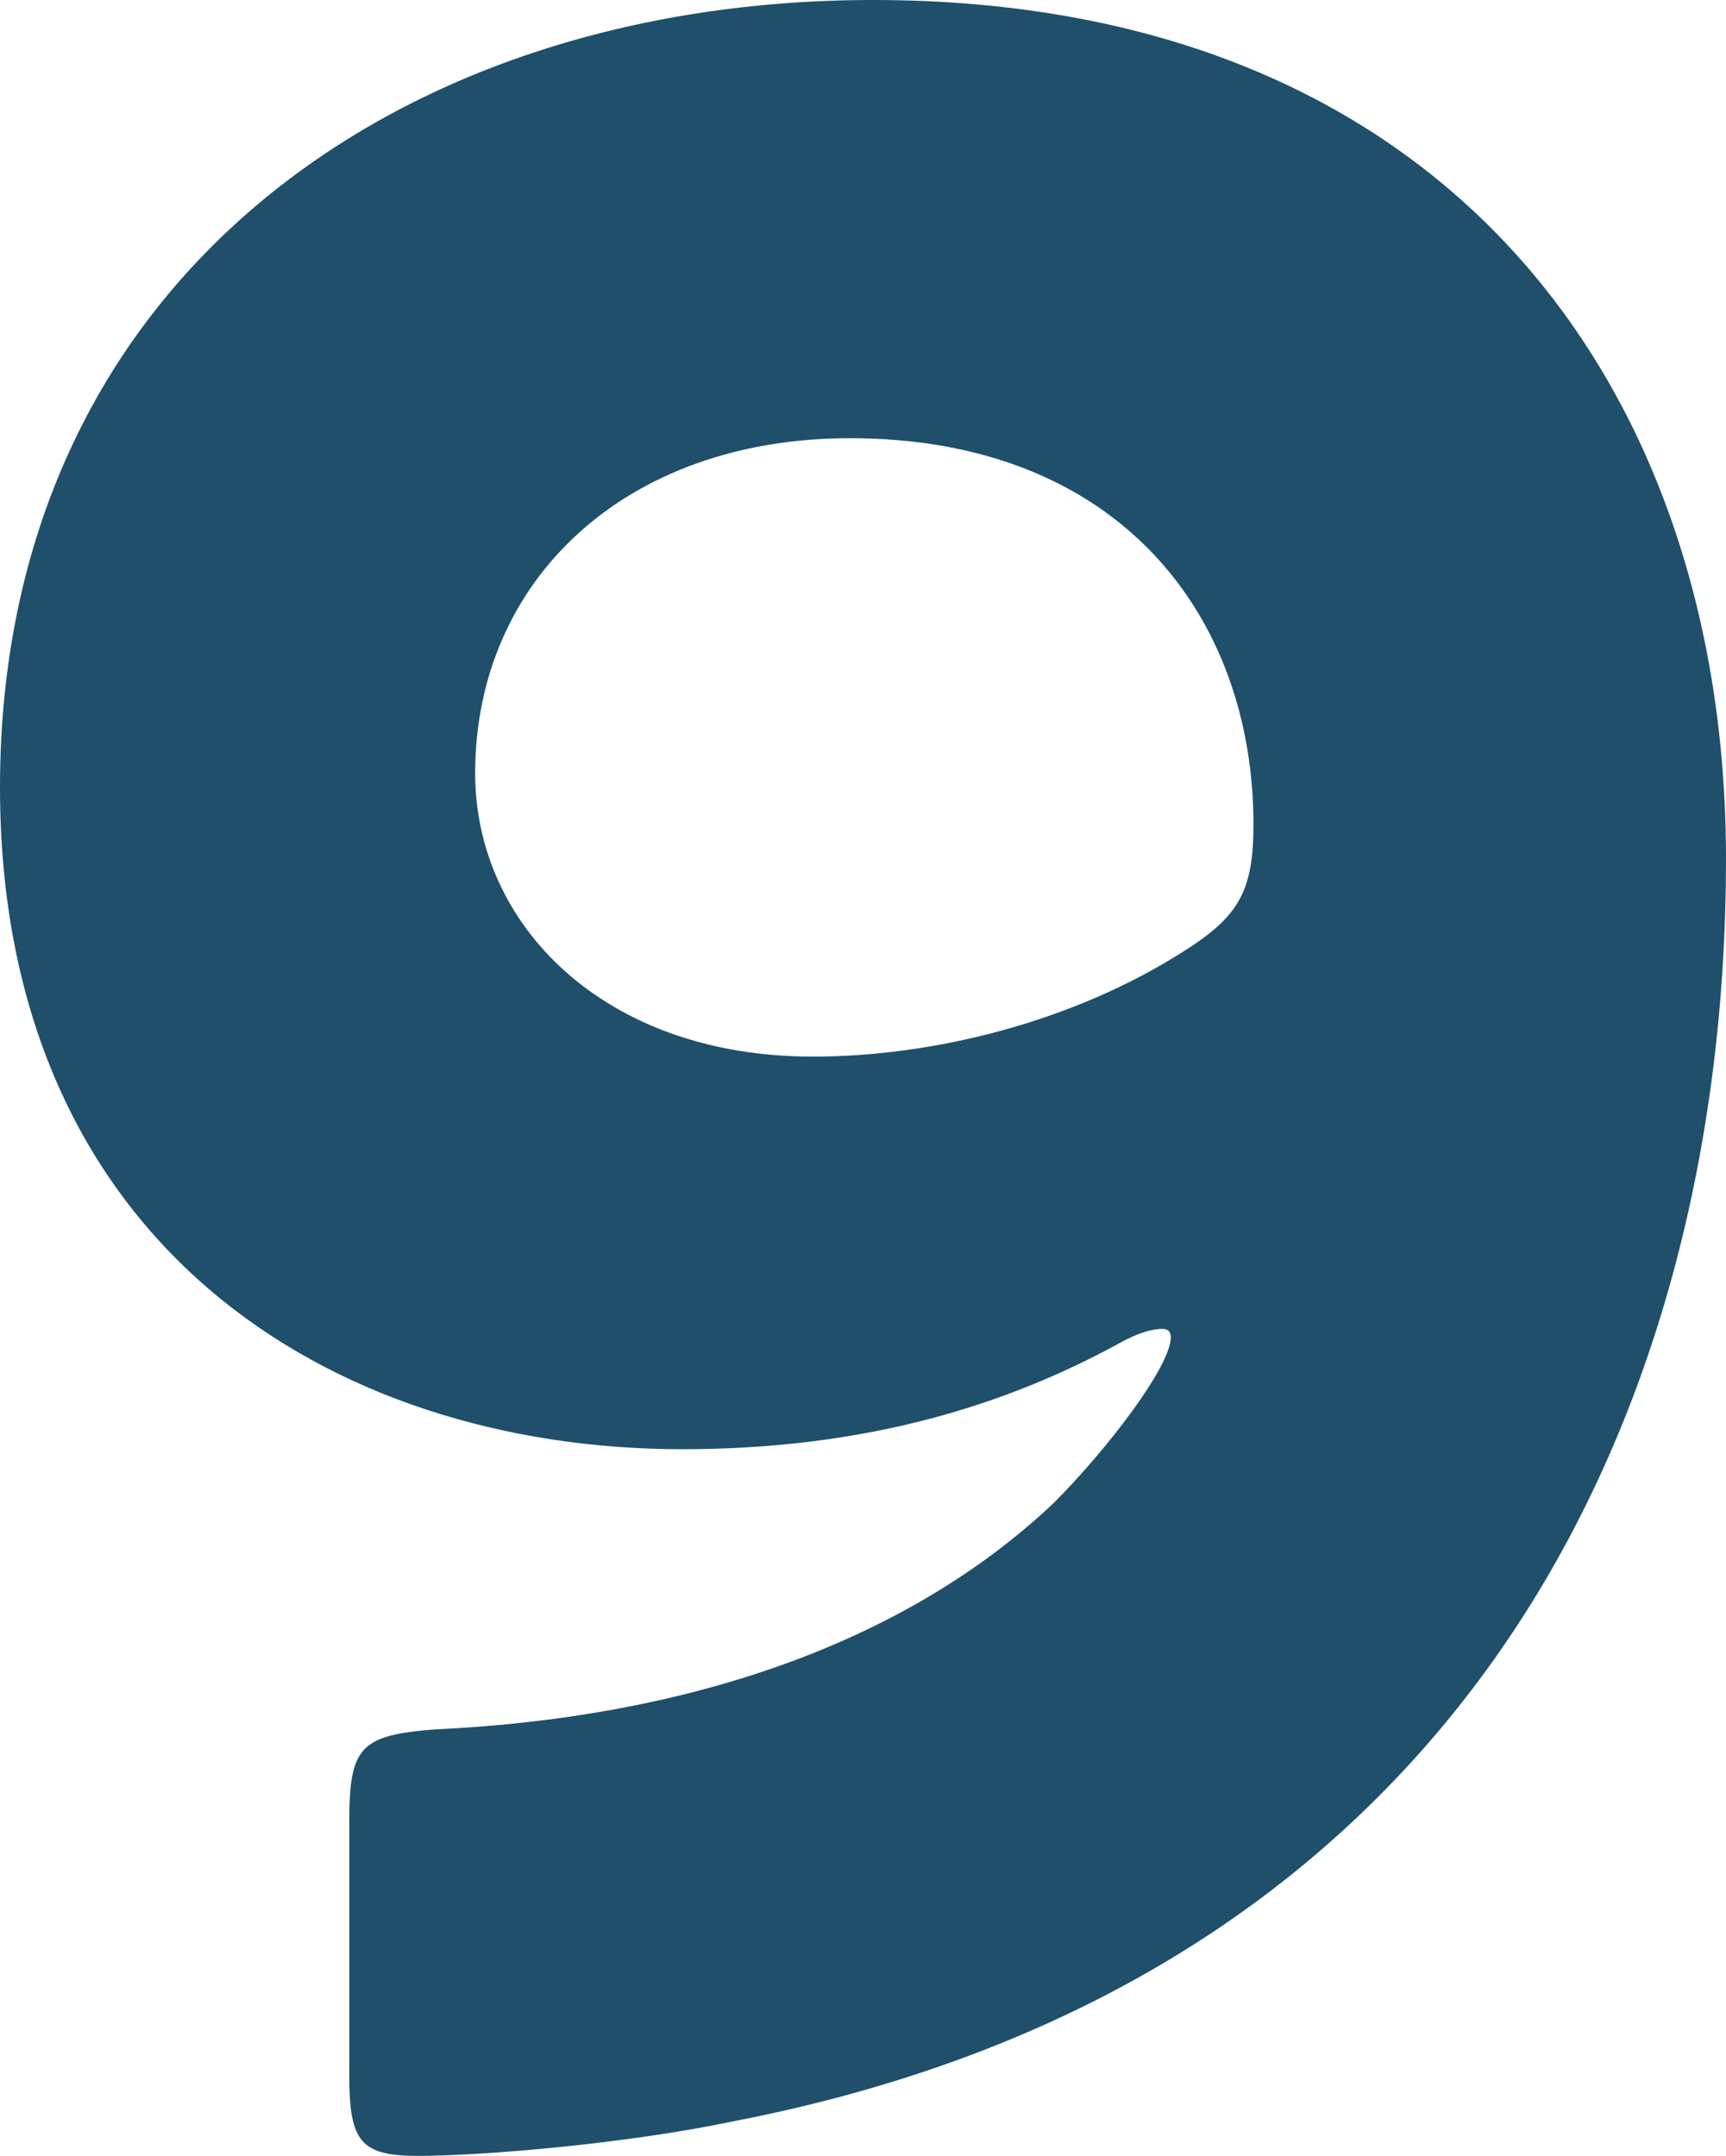 <?xml version="1.0" encoding="UTF-8"?><svg id="_レイヤー_2" xmlns="http://www.w3.org/2000/svg" viewBox="0 0 59.1 73.8"><defs><style>.cls-1{fill:#1f4f6b;}</style></defs><g id="_数字でみるのパーツ"><path class="cls-1" d="m29.89,0c19.7,0,29.21,13.33,29.21,29.4,0,19.21-9.11,38.42-34.01,43.22-3.72.78-8.62,1.18-10.78,1.18-1.96,0-2.35-.49-2.35-2.74v-8.72c0-2.55.39-2.94,2.94-3.14,8.43-.39,15.98-2.84,21.17-7.74,1.86-1.86,4.02-4.7,4.02-5.68,0-.2-.1-.29-.29-.29-.29,0-.78.1-1.47.49-4.12,2.25-8.92,3.63-15,3.63C11.27,49.59,0,42.54,0,26.95,0,9.7,13.53,0,29.89,0Zm-.78,15c-7.74,0-12.84,4.9-12.84,11.47,0,5.19,4.41,9.7,11.56,9.7,4.12,0,8.92-1.18,12.74-3.63,1.86-1.18,2.35-2.06,2.35-4.31,0-7.15-4.61-13.23-13.82-13.23Z"/></g></svg>